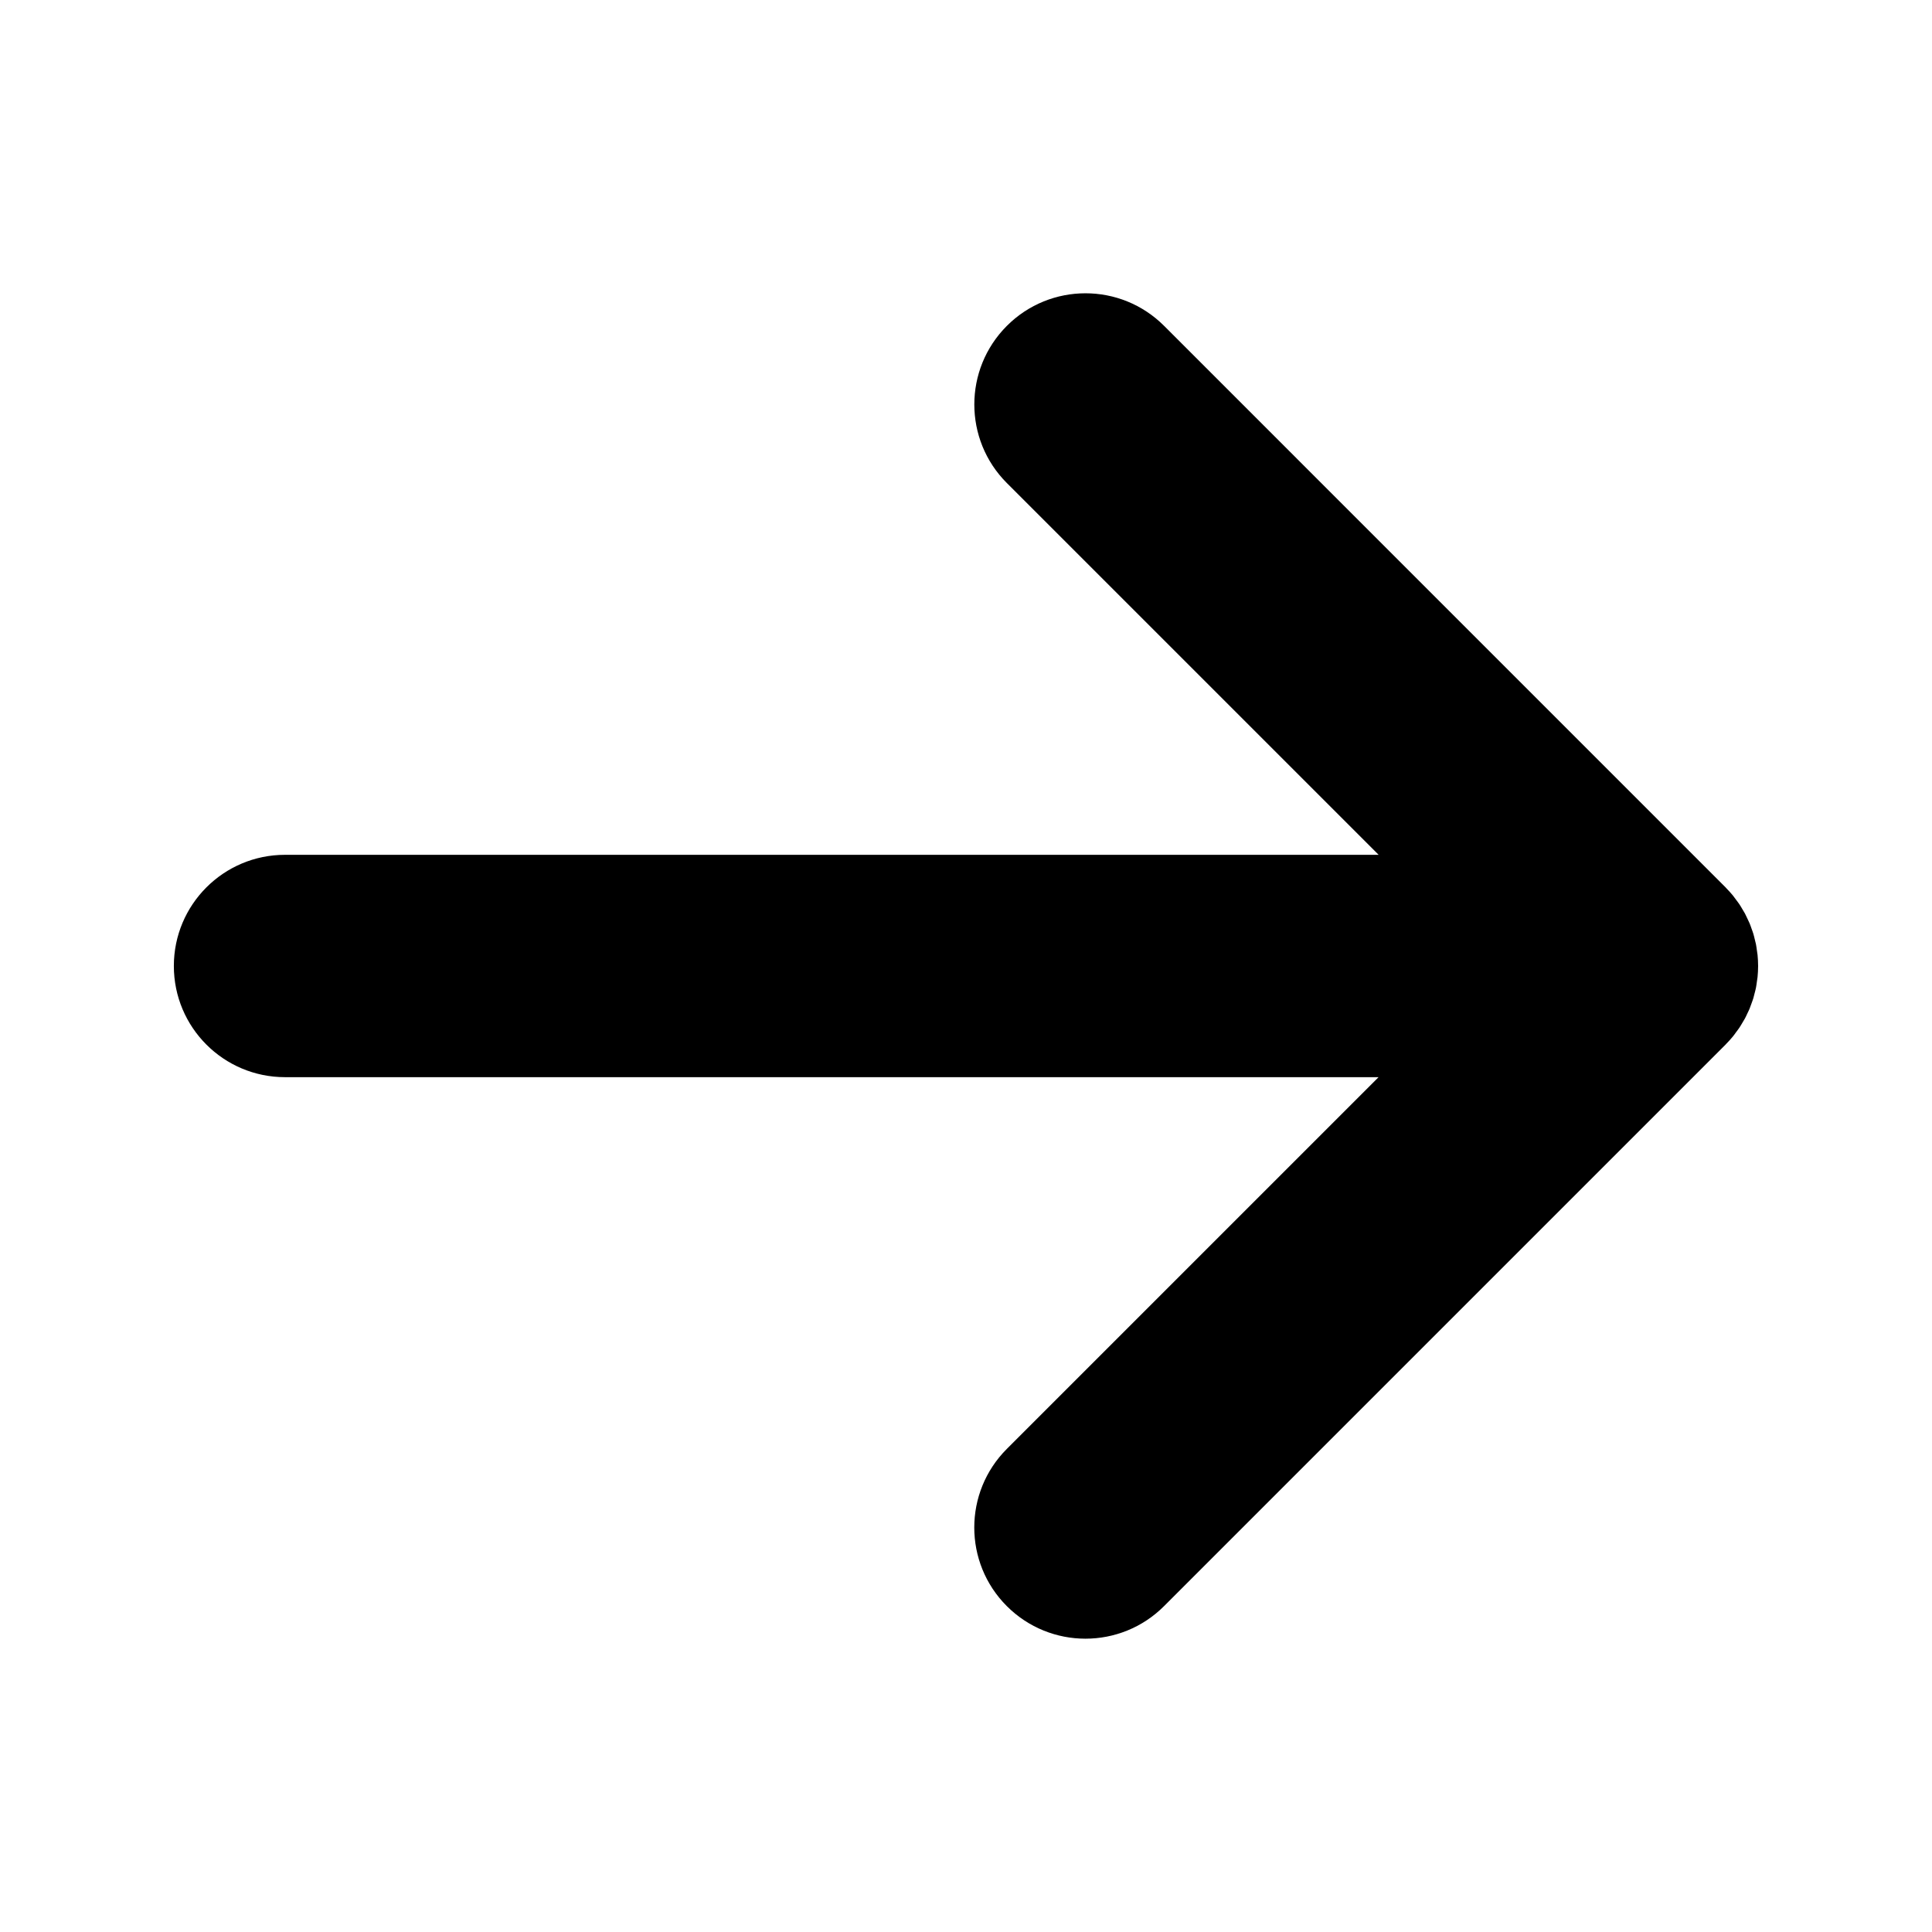 <?xml version="1.0" encoding="UTF-8"?>
<!-- Uploaded to: SVG Repo, www.svgrepo.com, Generator: SVG Repo Mixer Tools -->
<svg fill="#000000" width="800px" height="800px" version="1.1" viewBox="144 144 512 512" xmlns="http://www.w3.org/2000/svg">
 <path d="m219.53 429.46h289.81l-98.52 98.516c-11.504 11.508-11.504 30.164 0 41.664 5.754 5.754 13.297 8.629 20.832 8.629 7.543 0 15.078-2.875 20.832-8.629l148.81-148.81c0.066-0.066 0.121-0.137 0.18-0.203 0.613-0.625 1.211-1.273 1.762-1.949 0.297-0.359 0.555-0.734 0.828-1.109 0.297-0.402 0.609-0.789 0.887-1.211 0.289-0.43 0.535-0.867 0.797-1.305 0.23-0.387 0.473-0.766 0.691-1.168 0.238-0.438 0.434-0.891 0.645-1.34 0.203-0.422 0.414-0.84 0.59-1.273 0.18-0.434 0.324-0.875 0.484-1.32 0.168-0.469 0.348-0.926 0.492-1.406 0.133-0.438 0.227-0.883 0.344-1.324 0.125-0.488 0.262-0.973 0.359-1.473 0.102-0.504 0.156-1.008 0.23-1.516 0.066-0.441 0.145-0.883 0.191-1.336 0.09-0.922 0.137-1.848 0.141-2.769 0-0.047 0.004-0.086 0.004-0.133s-0.004-0.086-0.004-0.133c-0.004-0.926-0.051-1.848-0.141-2.769-0.047-0.453-0.125-0.891-0.191-1.336-0.074-0.504-0.133-1.012-0.23-1.516-0.102-0.5-0.238-0.984-0.359-1.473-0.109-0.441-0.207-0.887-0.344-1.324-0.145-0.48-0.324-0.938-0.488-1.402-0.156-0.441-0.301-0.887-0.484-1.32-0.18-0.434-0.387-0.848-0.59-1.27-0.211-0.449-0.414-0.902-0.645-1.344-0.215-0.398-0.457-0.781-0.691-1.168-0.262-0.438-0.508-0.883-0.797-1.305-0.277-0.418-0.59-0.805-0.887-1.211-0.277-0.367-0.535-0.746-0.828-1.109-0.559-0.68-1.148-1.324-1.762-1.949-0.066-0.066-0.117-0.137-0.18-0.203l-148.8-148.81c-11.508-11.508-30.164-11.508-41.664 0-11.504 11.508-11.504 30.164 0 41.664l98.52 98.516h-289.82c-16.273 0-29.461 13.191-29.461 29.461 0 16.277 13.188 29.465 29.461 29.465z"/>
</svg>